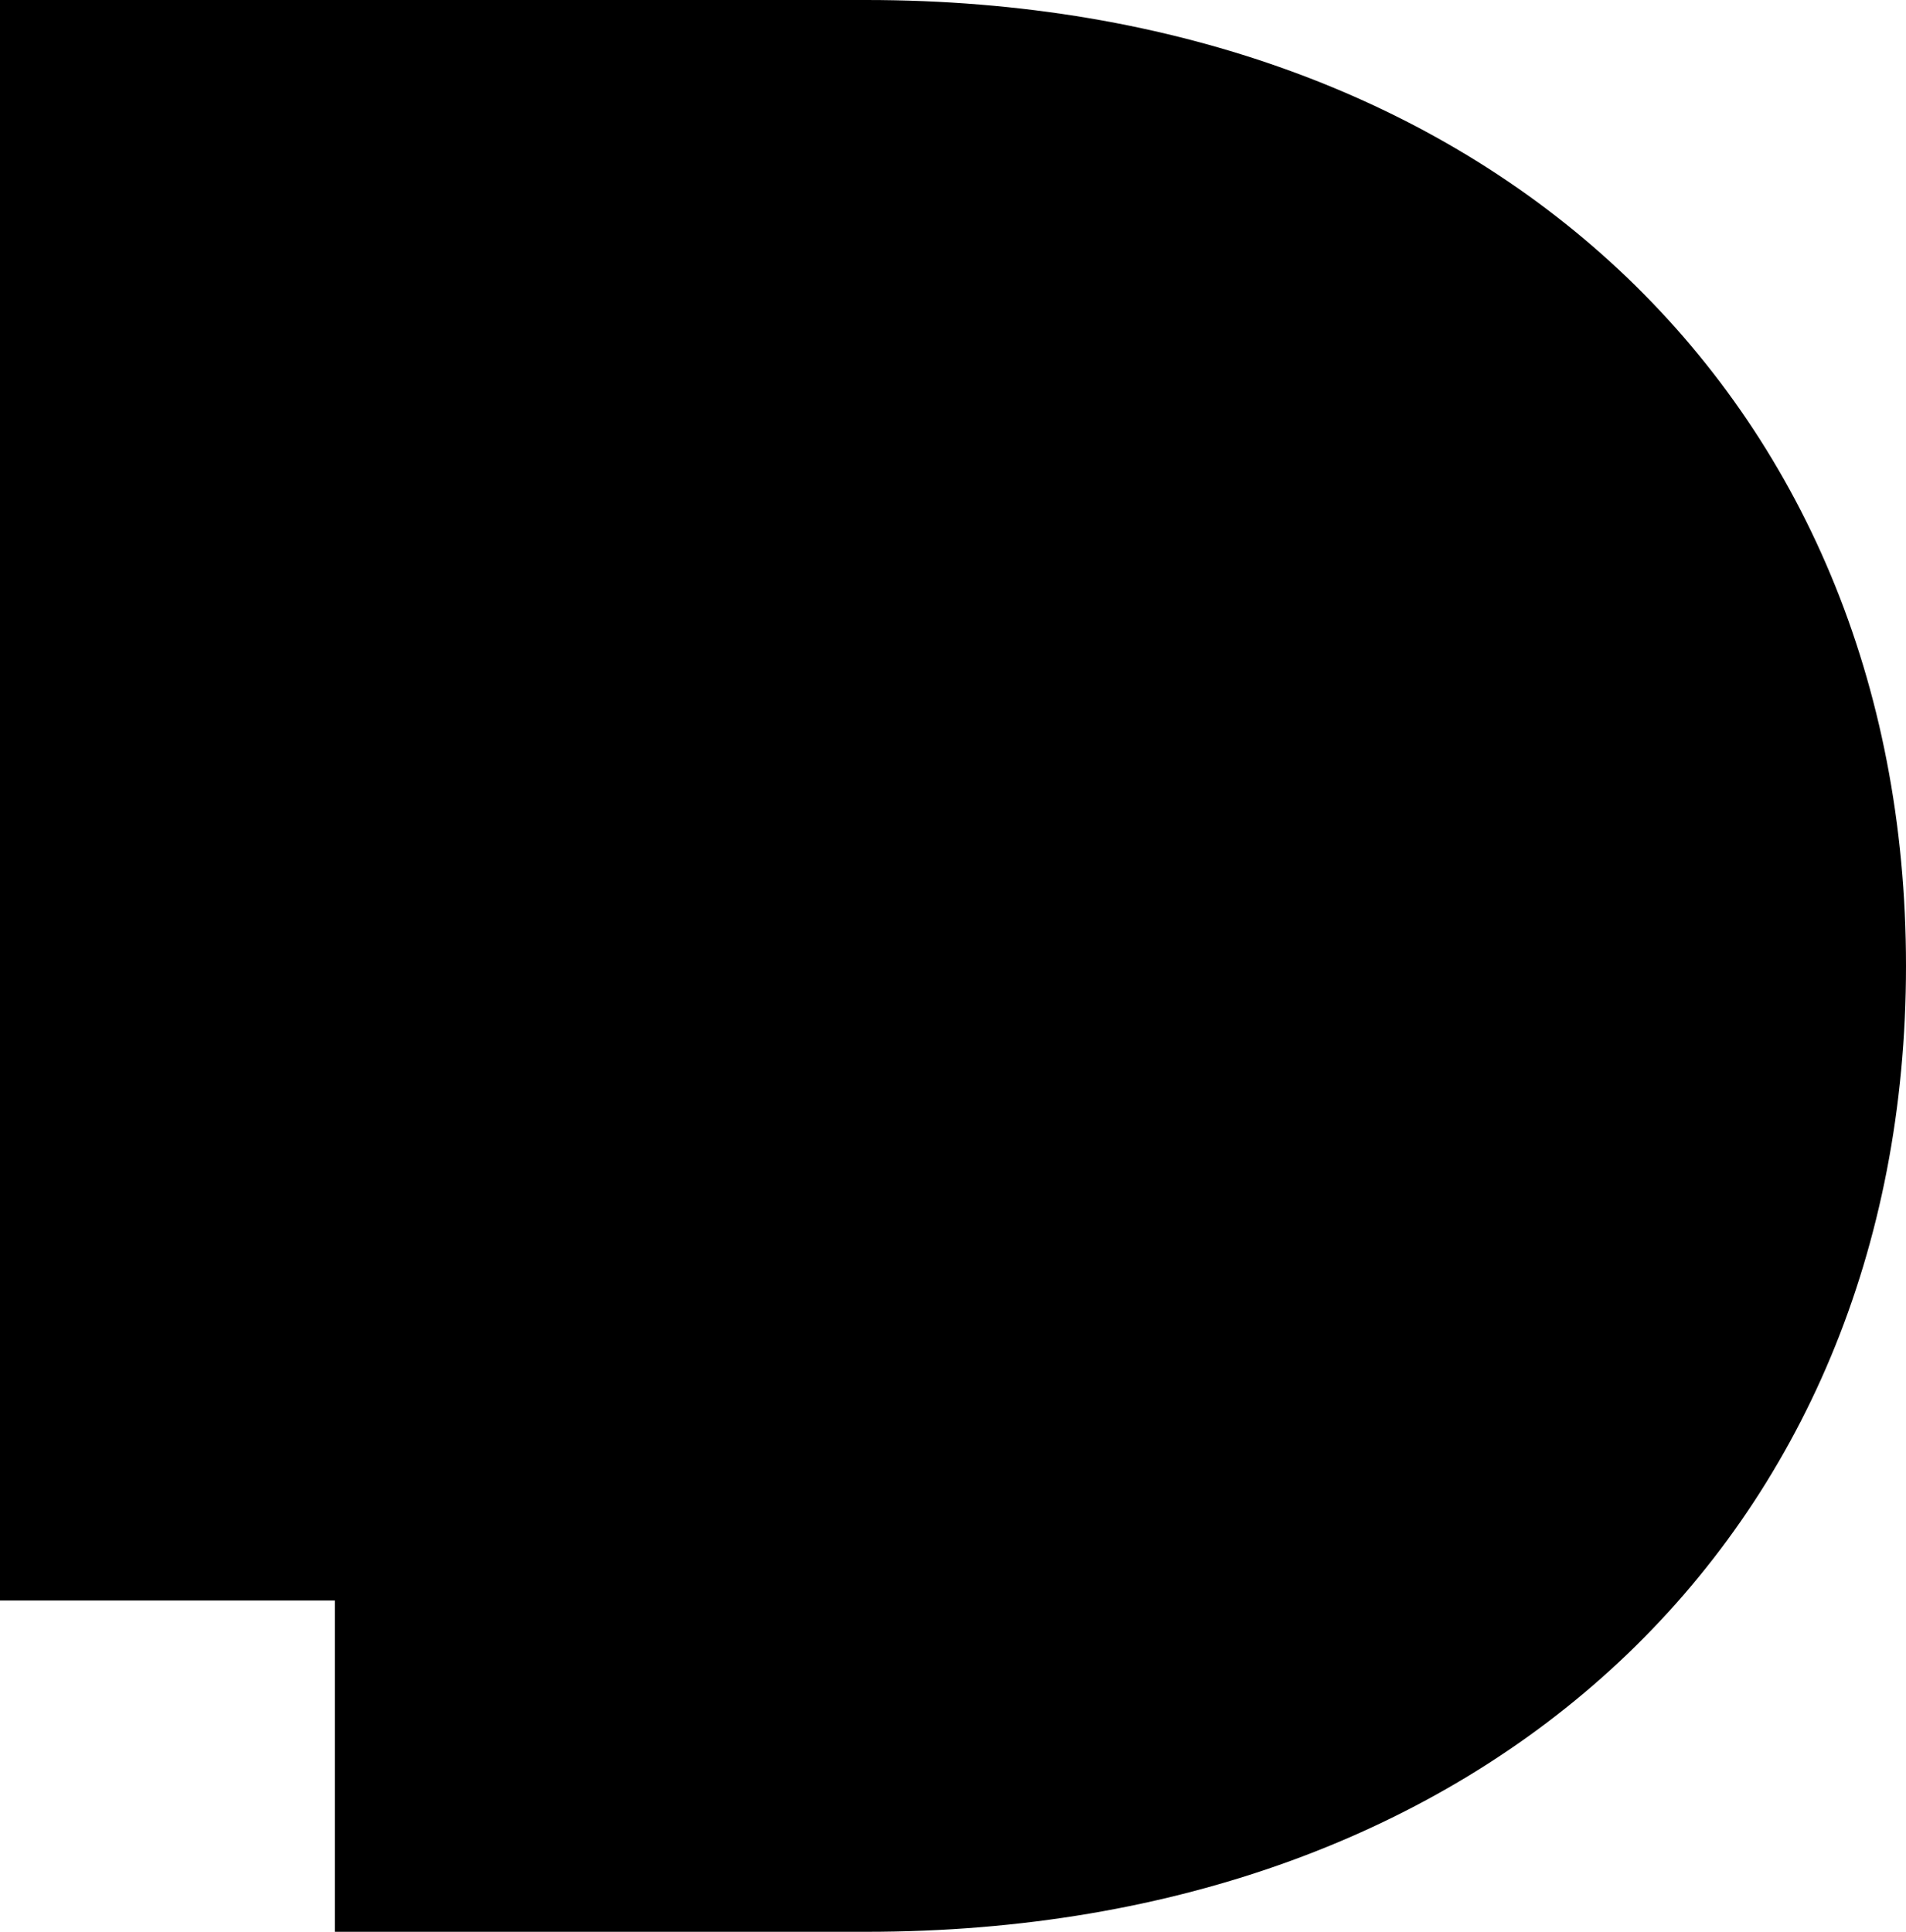 <svg xmlns="http://www.w3.org/2000/svg" fill="none" viewBox="0 0 220 223" height="223" width="220">
<path fill="black" d="M99.975 0H0V184.731H38.649V222.969H100.006C171.681 222.969 220 177.071 220 111.485C220 45.898 171.65 0 99.975 0Z"></path>
</svg>

